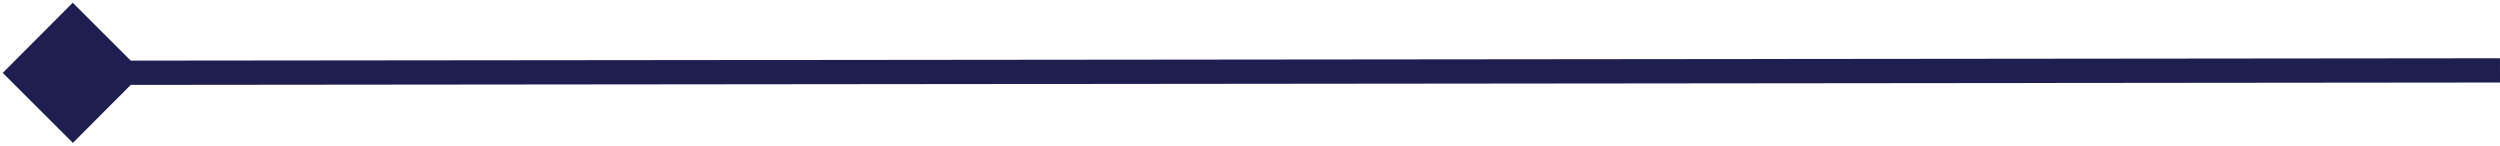 <?xml version="1.0" encoding="UTF-8"?> <svg xmlns="http://www.w3.org/2000/svg" width="103" height="6" viewBox="0 0 103 6" fill="none"><path d="M0.113 3.003L3.003 5.887L5.887 2.997L2.997 0.113L0.113 3.003ZM3.001 3.5L103 3.4L102.999 2.4L2.999 2.5L3.001 3.5Z" fill="#1E1E51"></path></svg> 